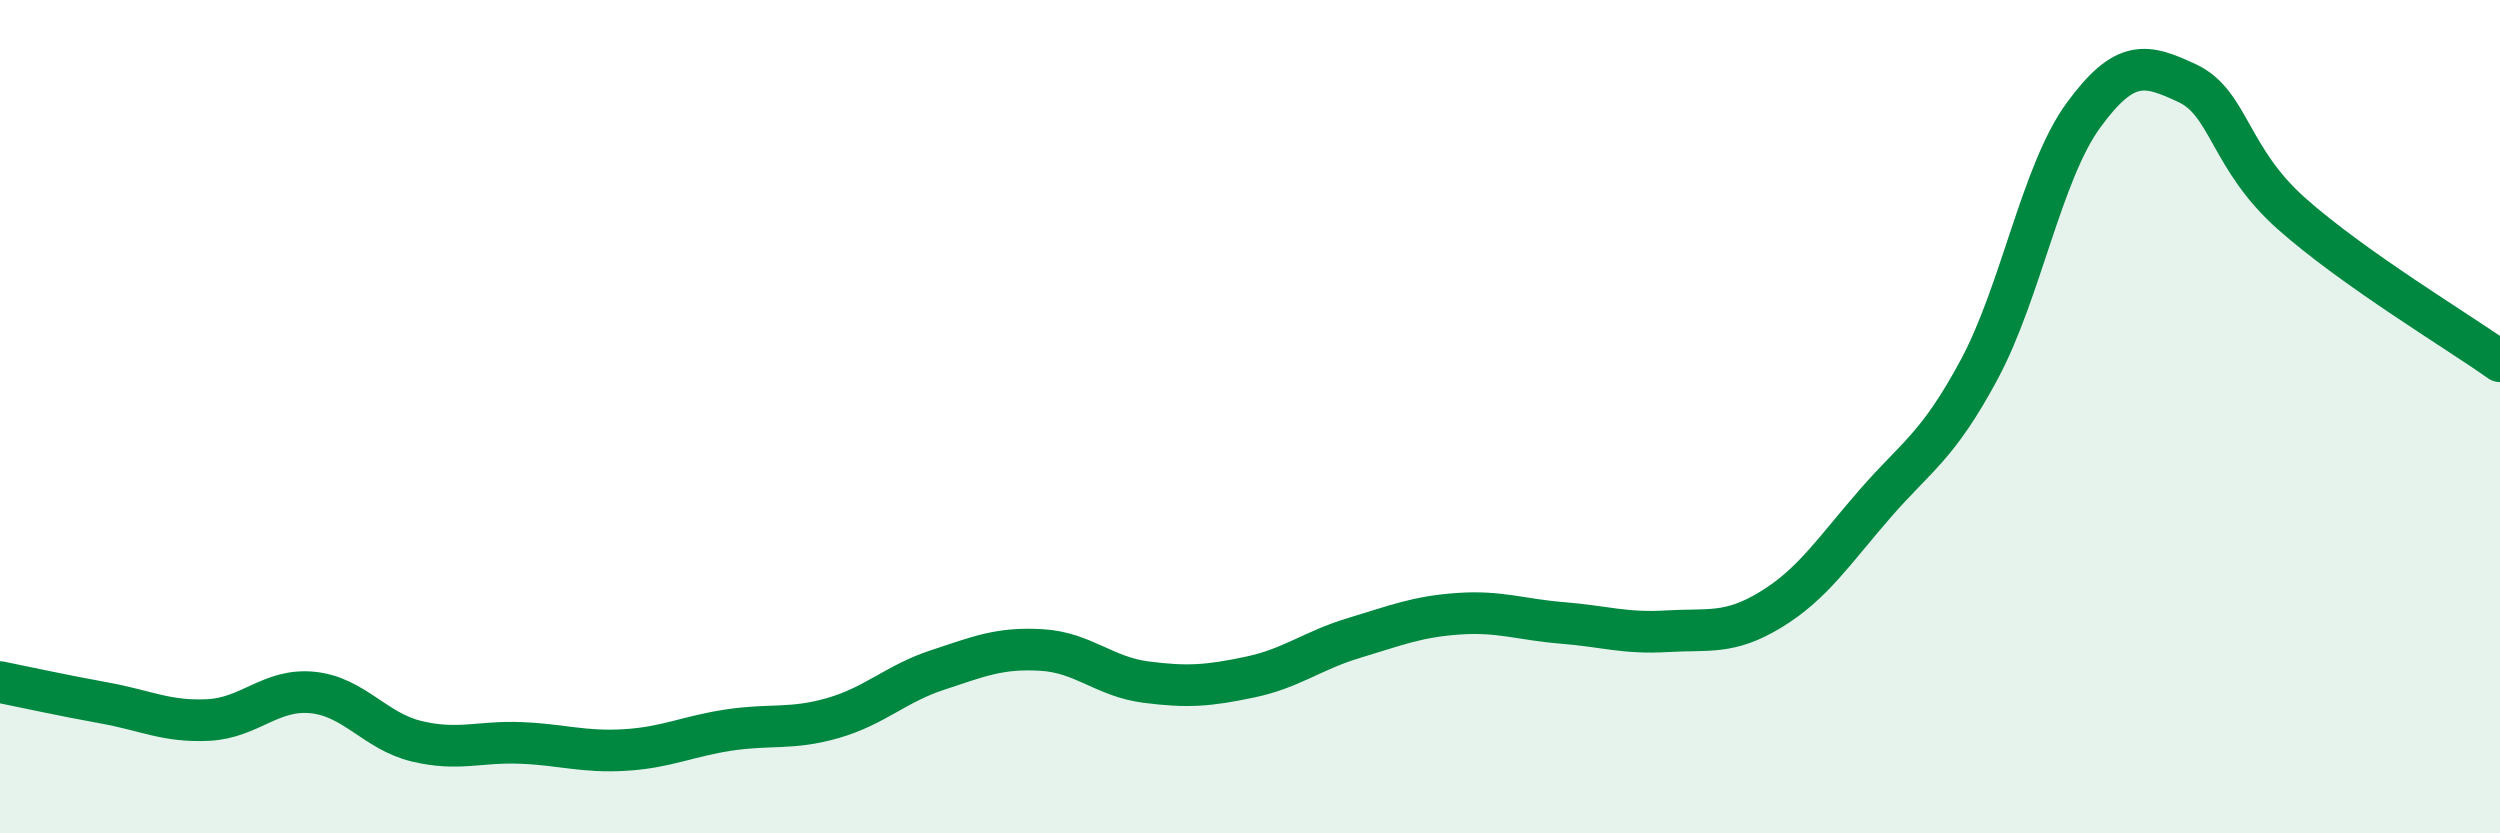 
    <svg width="60" height="20" viewBox="0 0 60 20" xmlns="http://www.w3.org/2000/svg">
      <path
        d="M 0,16.37 C 0.5,16.47 1.5,16.69 2.5,16.87 C 3.5,17.05 4,17.33 5,17.28 C 6,17.23 6.5,16.52 7.5,16.62 C 8.5,16.72 9,17.55 10,17.79 C 11,18.03 11.5,17.79 12.5,17.83 C 13.5,17.87 14,18.06 15,18 C 16,17.94 16.5,17.67 17.5,17.52 C 18.5,17.37 19,17.52 20,17.23 C 21,16.94 21.5,16.41 22.5,16.08 C 23.5,15.75 24,15.54 25,15.6 C 26,15.66 26.5,16.24 27.5,16.37 C 28.5,16.5 29,16.46 30,16.25 C 31,16.04 31.5,15.61 32.5,15.31 C 33.5,15.01 34,14.8 35,14.73 C 36,14.66 36.5,14.87 37.5,14.95 C 38.5,15.03 39,15.21 40,15.15 C 41,15.09 41.5,15.24 42.5,14.63 C 43.5,14.02 44,13.24 45,12.09 C 46,10.94 46.5,10.73 47.5,8.87 C 48.5,7.01 49,4.14 50,2.77 C 51,1.4 51.5,1.53 52.5,2 C 53.5,2.47 53.5,3.8 55,5.13 C 56.5,6.46 59,7.96 60,8.67L60 20L0 20Z"
        fill="#008740"
        opacity="0.1"
        stroke-linecap="round"
        stroke-linejoin="round"
      />
      <path
        d="M 0,16.37 C 0.5,16.47 1.5,16.69 2.5,16.87 C 3.5,17.05 4,17.33 5,17.28 C 6,17.23 6.5,16.52 7.5,16.62 C 8.5,16.72 9,17.55 10,17.79 C 11,18.03 11.5,17.79 12.5,17.83 C 13.5,17.87 14,18.06 15,18 C 16,17.94 16.5,17.67 17.5,17.52 C 18.5,17.37 19,17.52 20,17.23 C 21,16.94 21.5,16.41 22.5,16.08 C 23.5,15.75 24,15.54 25,15.6 C 26,15.66 26.5,16.24 27.5,16.37 C 28.5,16.5 29,16.46 30,16.25 C 31,16.04 31.5,15.61 32.5,15.31 C 33.5,15.01 34,14.8 35,14.73 C 36,14.66 36.5,14.87 37.5,14.95 C 38.5,15.03 39,15.21 40,15.15 C 41,15.09 41.5,15.24 42.5,14.63 C 43.5,14.02 44,13.24 45,12.09 C 46,10.94 46.5,10.73 47.5,8.87 C 48.5,7.01 49,4.14 50,2.77 C 51,1.4 51.5,1.53 52.5,2 C 53.5,2.47 53.5,3.8 55,5.13 C 56.5,6.46 59,7.96 60,8.67"
        stroke="#008740"
        stroke-width="1"
        fill="none"
        stroke-linecap="round"
        stroke-linejoin="round"
      />
    </svg>
  